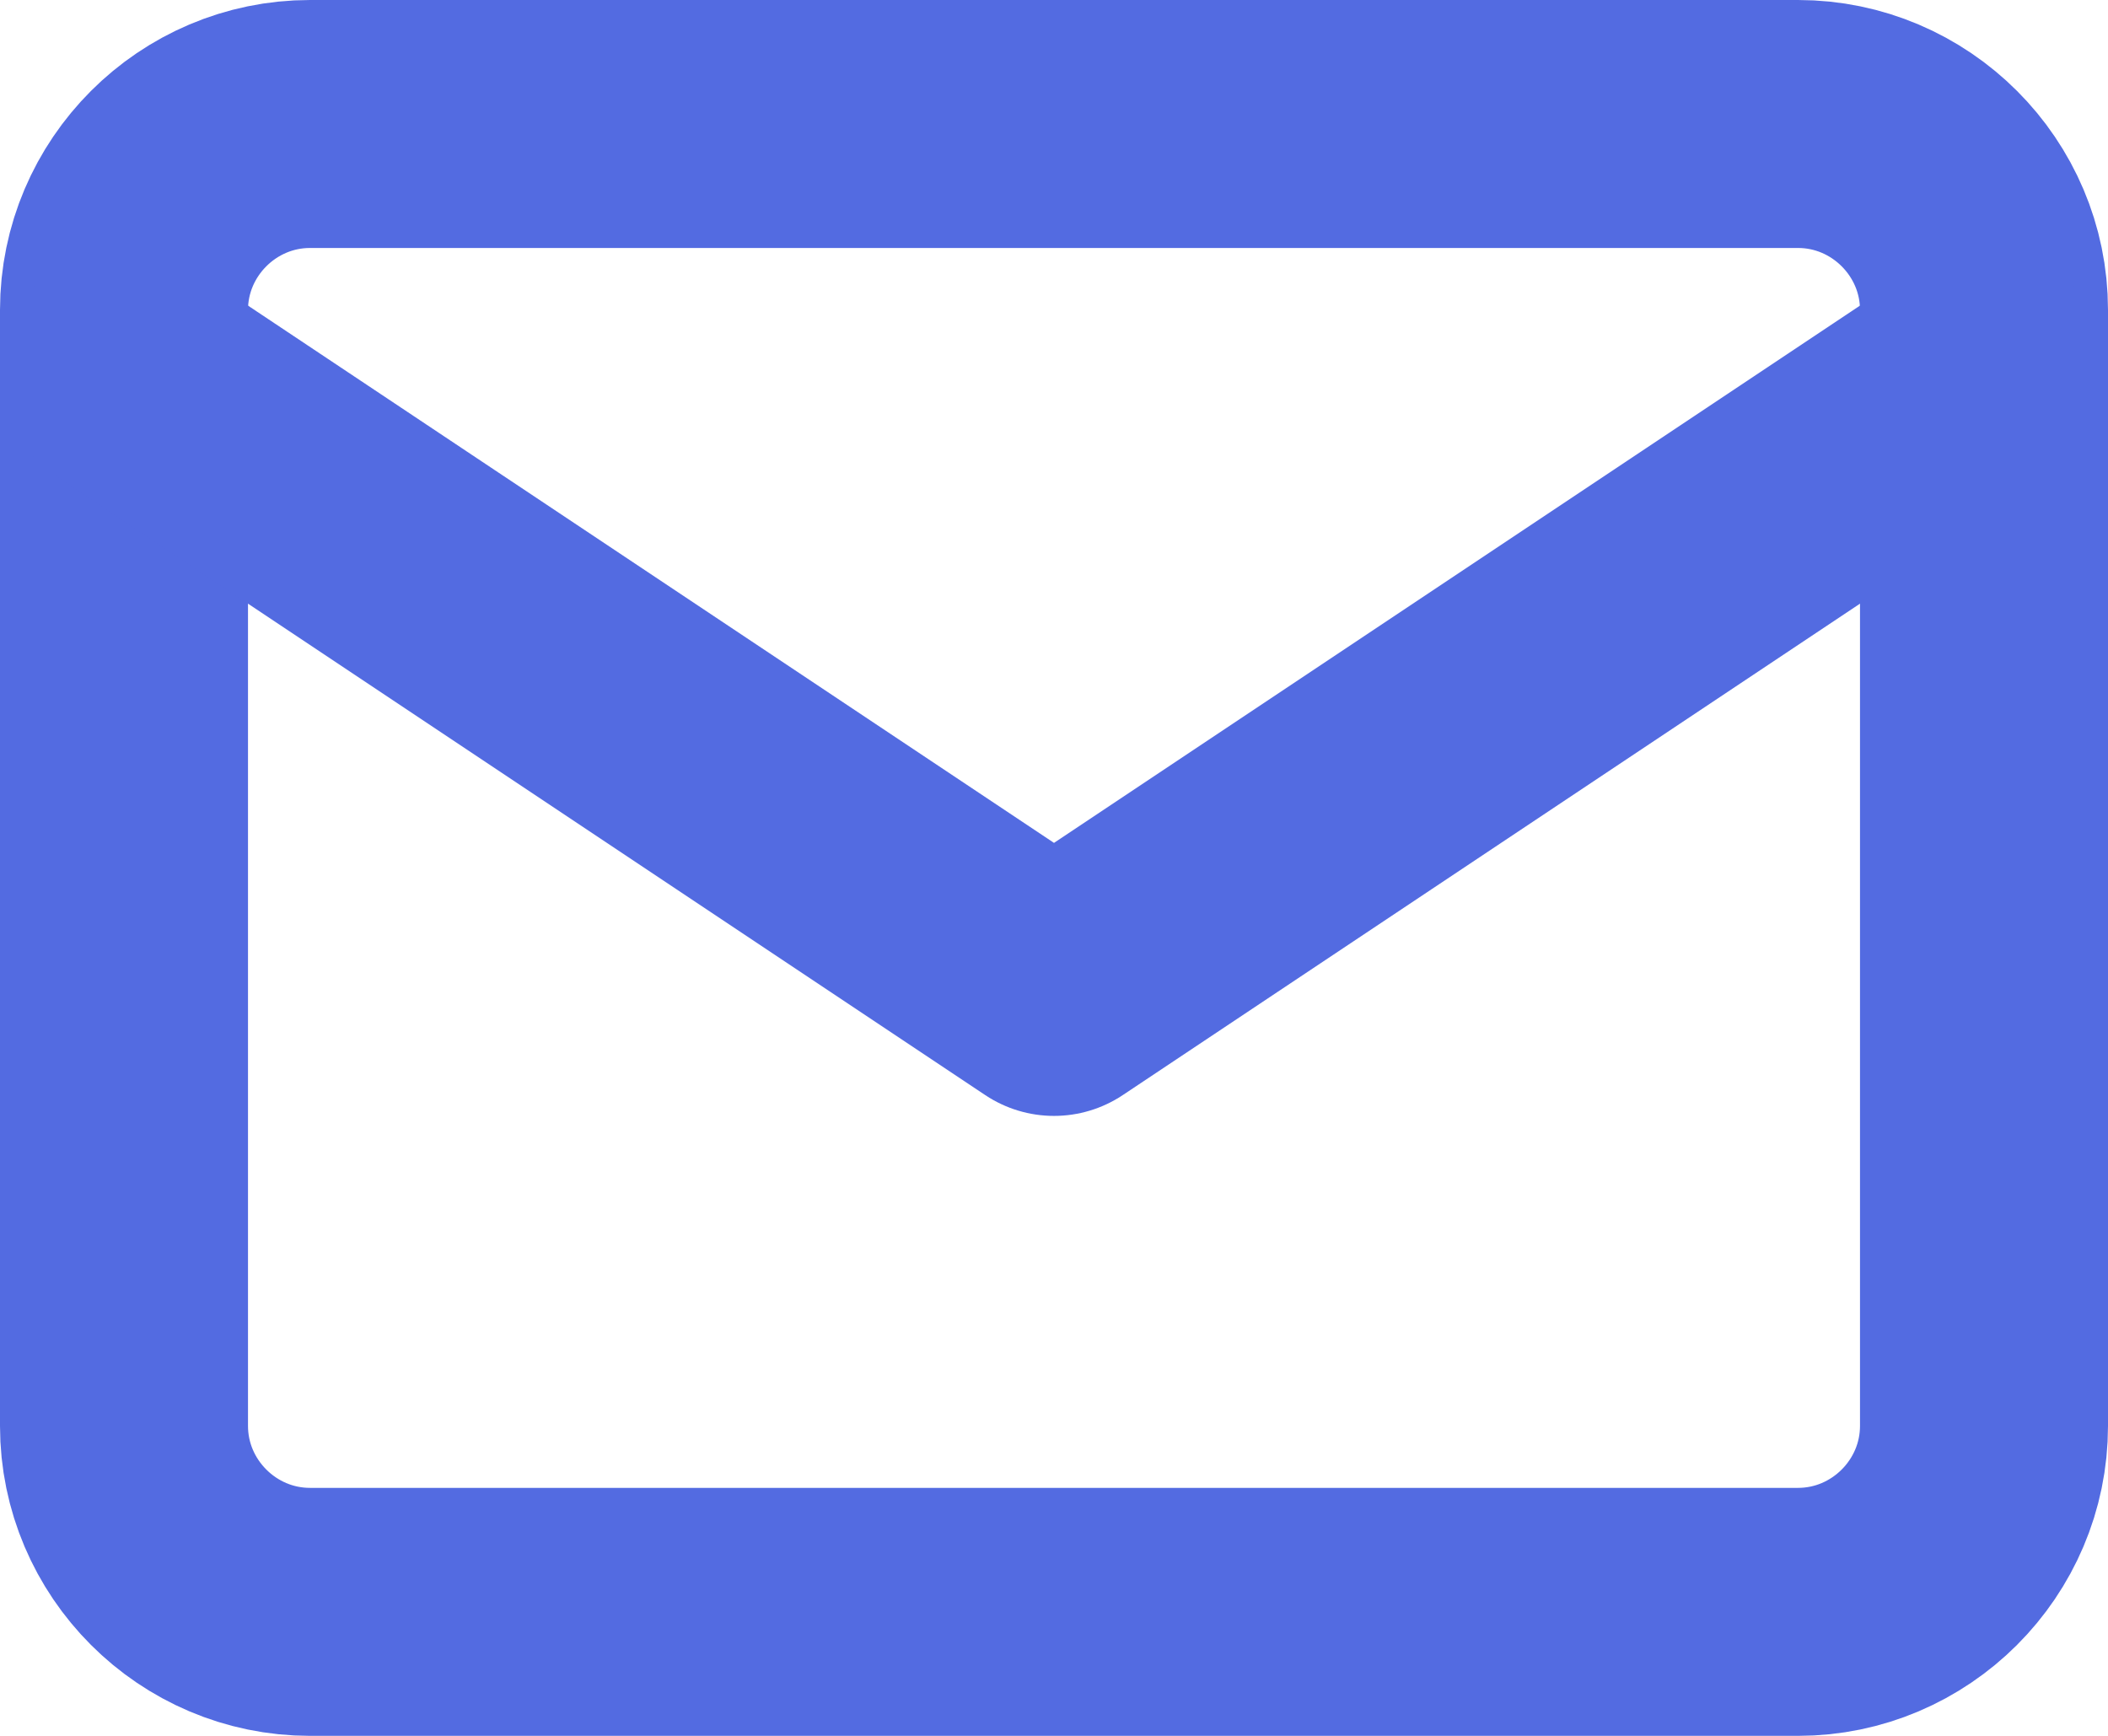<?xml version="1.0" encoding="UTF-8"?> <svg xmlns="http://www.w3.org/2000/svg" width="17" height="14" viewBox="0 0 17 14" fill="none"><path d="M2.5 1H14.5C15.325 1 16 1.675 16 2.5V11.5C16 12.325 15.325 13 14.5 13H2.5C1.675 13 1 12.325 1 11.5V2.5C1 1.675 1.675 1 2.5 1Z" stroke="#536BE1" stroke-width="2" stroke-linecap="round" stroke-linejoin="round"></path><path d="M16 3L8.5 8L1 3" stroke="#536BE1" stroke-width="2" stroke-linecap="round" stroke-linejoin="round"></path></svg> 